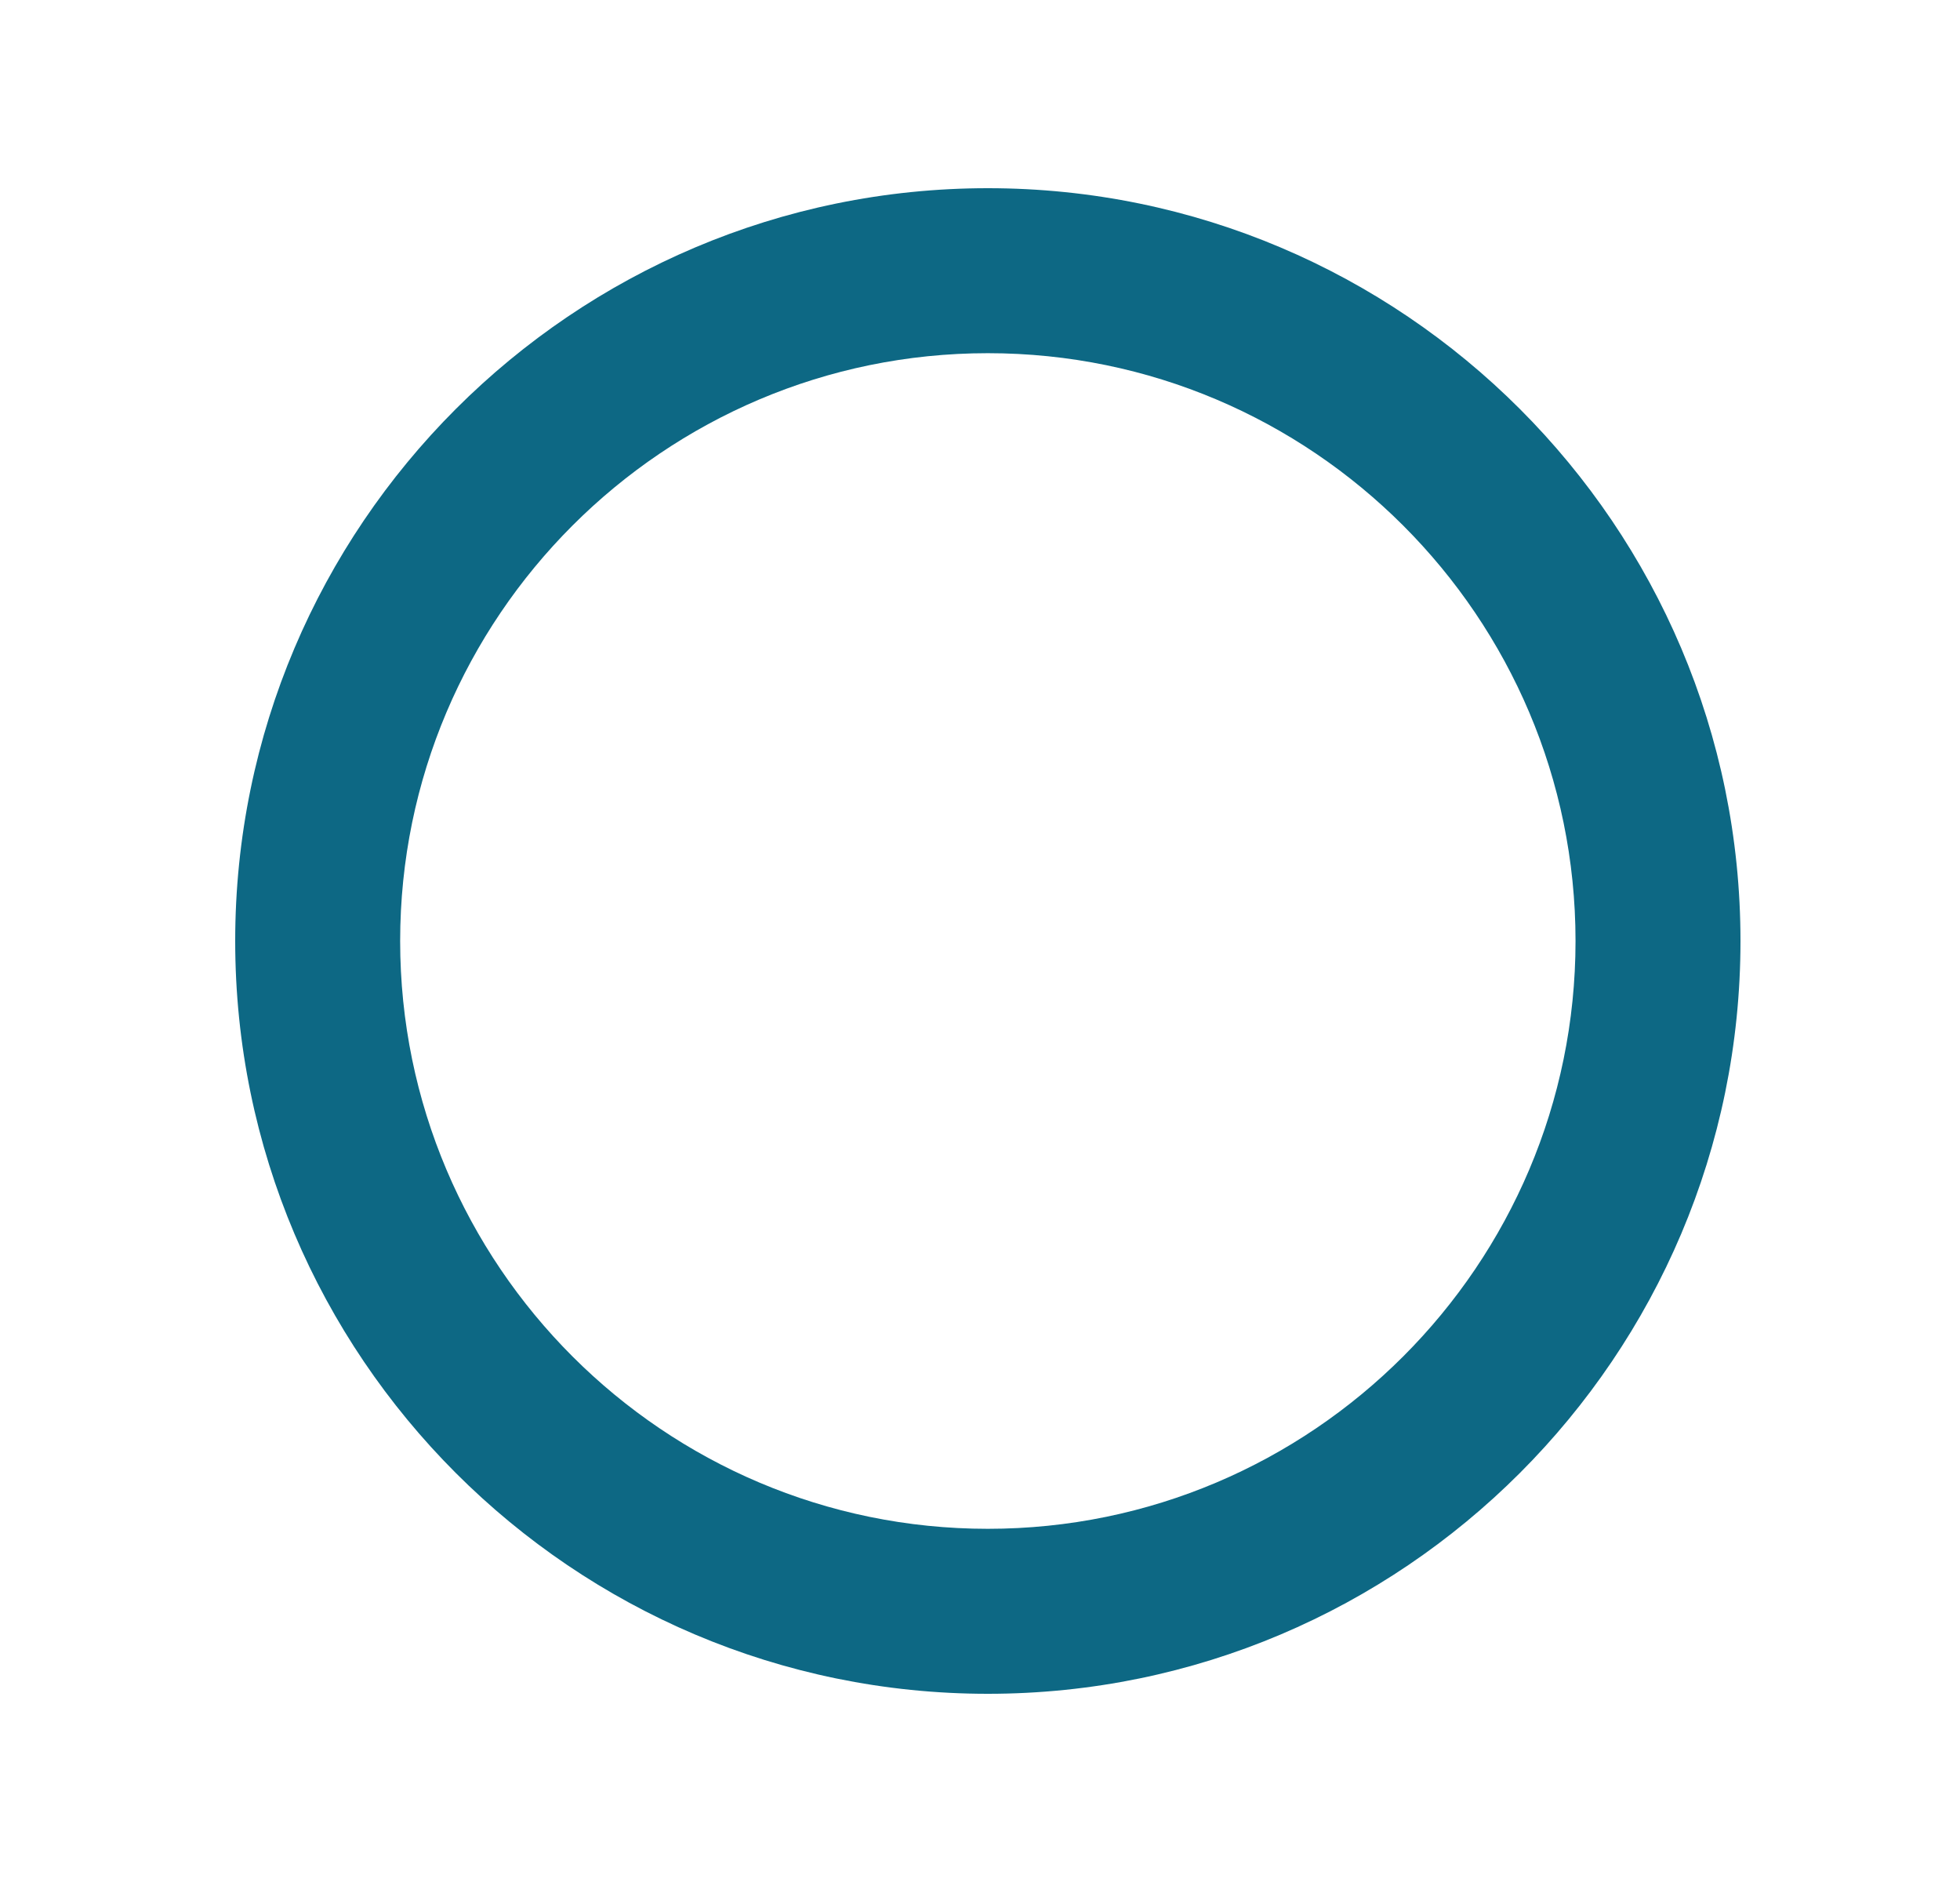 <svg xmlns="http://www.w3.org/2000/svg" fill="none" viewBox="0 0 25 24" height="24" width="25">
<path fill="#0D6884" d="M12.6 4.504C8.467 4.504 5.104 7.867 5.104 12C5.104 16.133 8.467 19.496 12.6 19.496C16.733 19.496 20.096 16.133 20.096 12C20.096 7.867 16.733 4.504 12.6 4.504ZM12.6 21.6C7.306 21.6 3 17.294 3 12C3 6.706 7.306 2.4 12.6 2.4C17.894 2.4 22.2 6.706 22.2 12C22.2 17.294 17.894 21.6 12.6 21.6Z"></path>
</svg>
